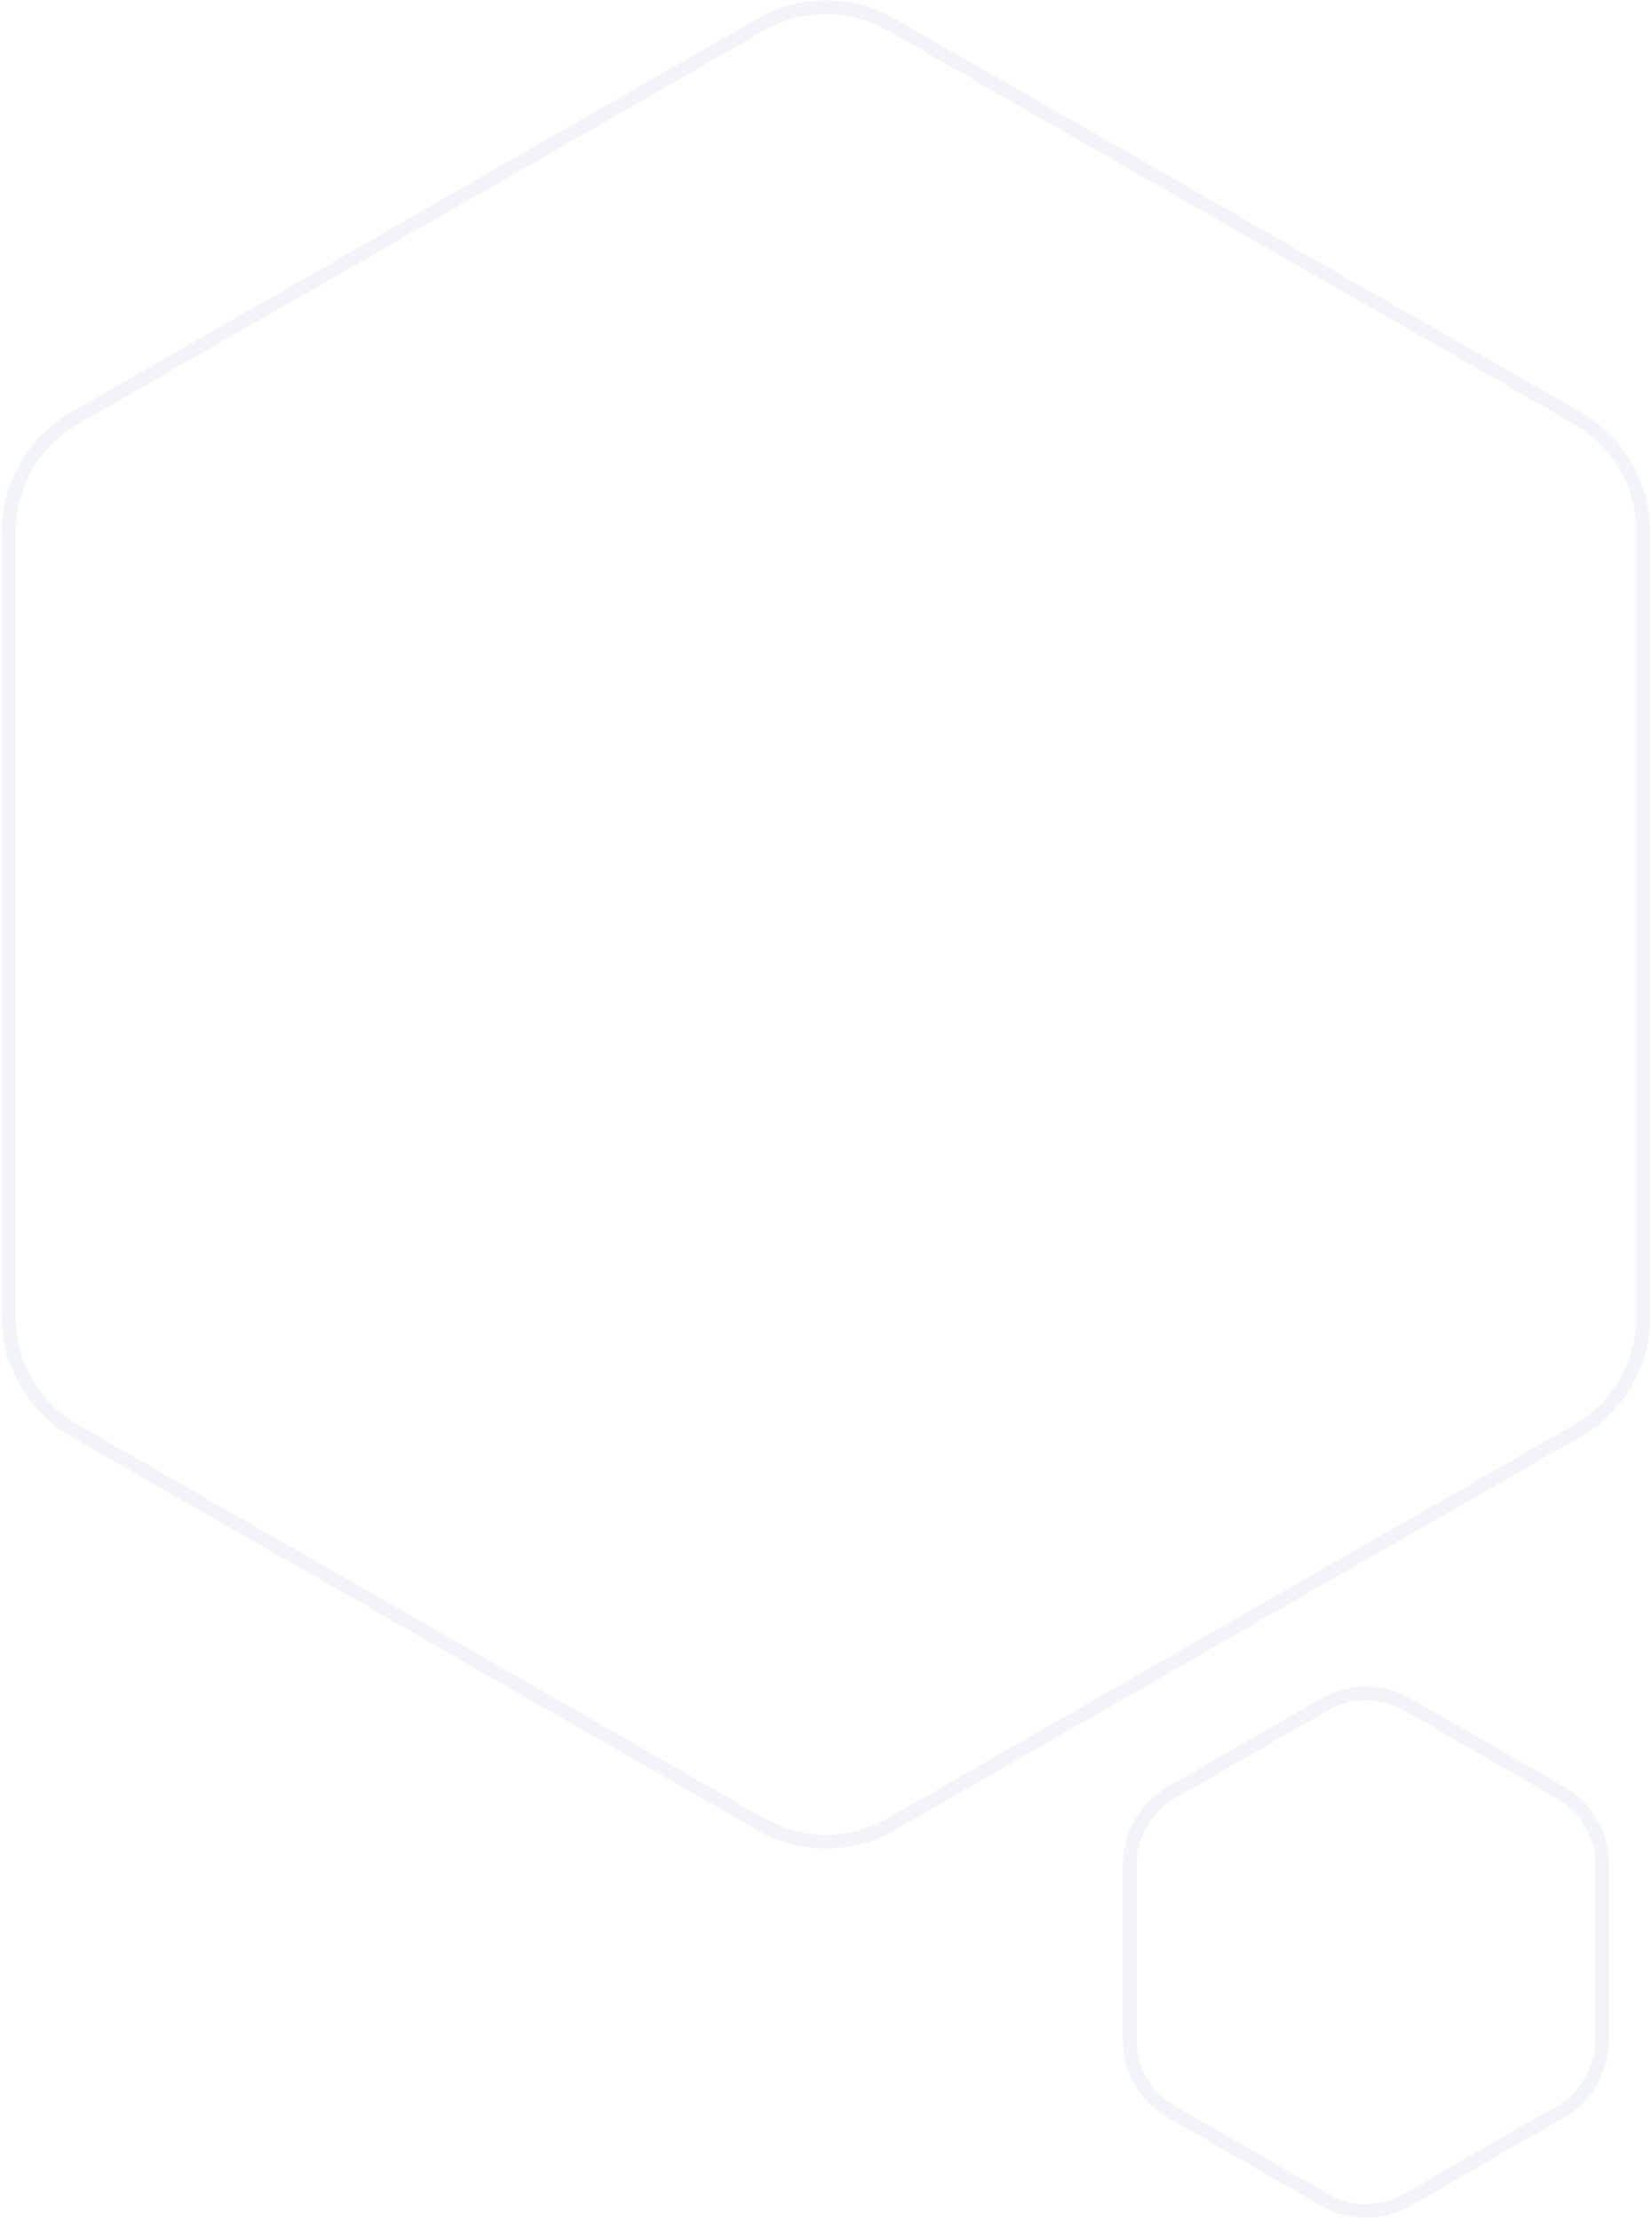 <svg width="480" height="645" viewBox="0 0 480 645" fill="none" xmlns="http://www.w3.org/2000/svg">
<path opacity="0.06" fill-rule="evenodd" clip-rule="evenodd" d="M457.356 123.161L257.899 8.866C246.812 2.513 233.188 2.513 222.101 8.866L22.644 123.161C11.449 129.576 4.543 141.493 4.543 154.396V382.466C4.543 395.37 11.449 407.286 22.644 413.702L222.101 527.996C233.188 534.349 246.812 534.349 257.899 527.996L457.356 413.702C468.551 407.286 475.457 395.37 475.457 382.467V154.396C475.457 141.493 468.551 129.576 457.356 123.161ZM259.888 5.396C247.569 -1.663 232.431 -1.663 220.113 5.396L20.656 119.69C8.216 126.819 0.543 140.059 0.543 154.396V382.466C0.543 396.804 8.216 410.044 20.656 417.172L220.113 531.467C232.431 538.526 247.569 538.526 259.888 531.467L459.345 417.172C471.784 410.044 479.457 396.804 479.457 382.467V154.396C479.457 140.059 471.784 126.819 459.345 119.69L259.888 5.396Z" fill="#22438D"/>
<path opacity="0.06" fill-rule="evenodd" clip-rule="evenodd" d="M452.454 522.279L407.835 496.649C401.05 492.751 392.705 492.751 385.919 496.649L341.301 522.279C334.471 526.202 330.259 533.478 330.259 541.355V592.386C330.259 600.263 334.471 607.539 341.301 611.463L385.919 637.092C392.705 640.99 401.05 640.99 407.835 637.092L452.454 611.463C459.284 607.539 463.496 600.263 463.496 592.386V541.355C463.496 533.478 459.284 526.202 452.454 522.279ZM409.828 493.18C401.809 488.574 391.946 488.574 383.927 493.18L339.309 518.81C331.236 523.447 326.259 532.046 326.259 541.355V592.386C326.259 601.695 331.236 610.294 339.309 614.931L383.927 640.561C391.946 645.167 401.809 645.167 409.828 640.561L454.446 614.931C462.518 610.294 467.496 601.695 467.496 592.386V541.355C467.496 532.046 462.518 523.447 454.446 518.81L409.828 493.18Z" fill="#22438D"/>
</svg>

